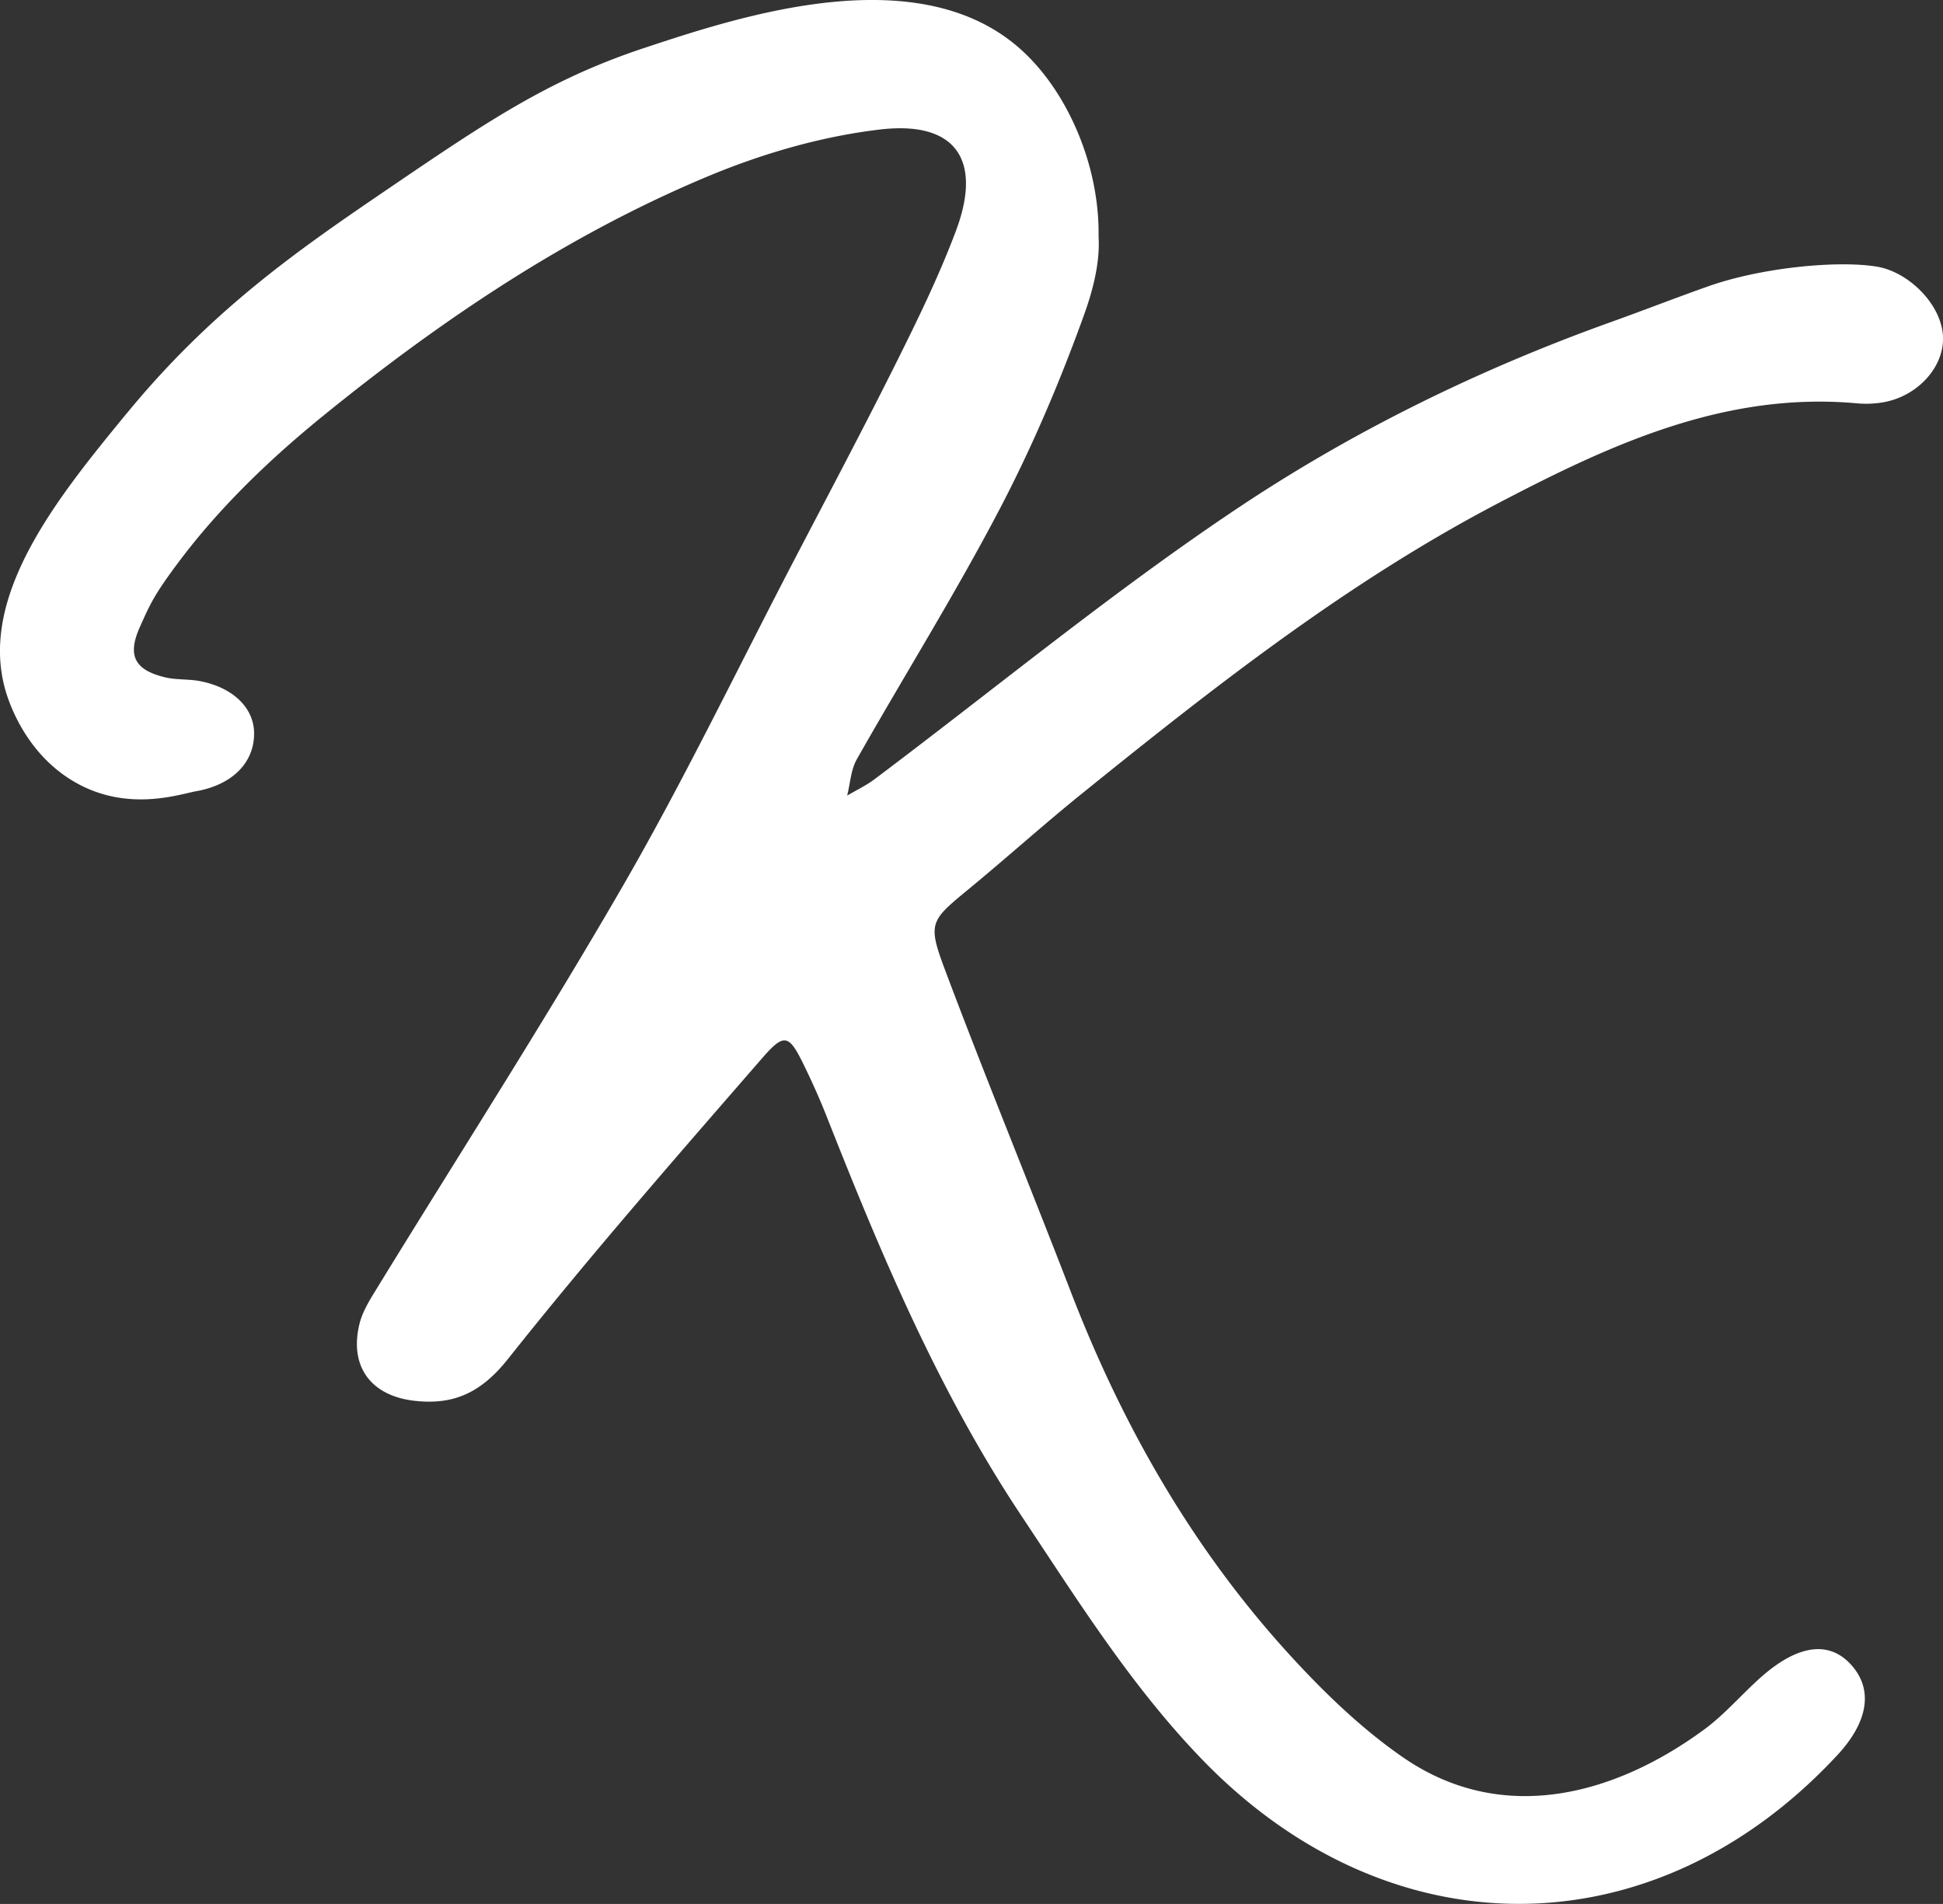 <svg viewBox="0 0 1307.8 1281.6" xmlns="http://www.w3.org/2000/svg">
<rect x="0" y="0" width="1307.8" height="1281.6" fill="#333333" stroke="none"/>
<defs>
<clipPath id="a">
<rect width="1307.8" height="1281.6" fill="#fff" data-name="Rectangle 144"/>
</clipPath>
</defs>
<g clip-path="url(#a)" data-name="Groupe 131">
<path transform="translate(0)" d="m85.07 278.56c57.3-69.9 115.56-110.18 174.4-150.24 67.838-46.181 109.72-74.692 174.42-96.116 64.093-21.224 184.09-60.96 253.22 1.08 31.434 28.208 52.74 77.814 52.323 124.63-0.039 4.6 2.169 20.813-9.55 53.4-16.077 44.706-34.81 88.86-56.8 130.94-30 57.393-64.439 112.45-96.378 168.85-4.019 7.095-4.42 16.24-6.5 24.437 6.162-3.644 12.736-6.741 18.425-11.016 81.414-61.168 160.21-126.24 244.76-182.69 77.857-51.986 162.54-93.376 251.25-125.17 21.662-7.761 43.1-16.134 64.791-23.816 36.967-13.1 88.566-17.662 114.06-13.325 20.917 3.557 42.726 24.73 44.25 46.142 1.446 20.306-16.018 40.544-39.432 45a67.829 67.829 0 0 1-18.546 0.815c-89.037-8.02-166.39 28-241.61 67.385-101.48 53.134-191.36 123.81-280.18 195.54-25.275 20.416-49.468 42.178-74.518 62.878-27.835 23.009-29.524 23.359-16.635 57.582 27.13 72.025 56.37 143.25 84.074 215.06 34.848 90.337 82.274 173.18 147.77 244.68 22.891 24.987 47.92 49.151 75.682 68.316 67.4 46.527 143.35 24.979 202.9-18.877 13.646-10.051 24.877-23.327 37.6-34.686 24.928-22.251 46.022-25.2 60.9-8.99 15.231 16.6 11.978 38.421-9.114 61.125-122.81 132.2-300.94 133.54-427.14 3.239-47.735-49.287-83.867-107.13-121.63-163.84-55.957-84.03-94.767-176.32-131.56-269.66-4.516-11.456-9.589-22.722-14.975-33.8-10.187-20.947-13.168-22.585-28.24-5.243-57.952 66.68-116.14 133.26-171.04 202.41-18.022 22.695-36.388 31.369-63.143 28.308-29.385-3.363-43.977-23.255-36.91-51.893 1.805-7.315 5.863-14.286 9.864-20.815 55.809-91.062 113.68-180.93 167.11-273.36 41.263-71.381 77.057-145.93 115.2-219.11 23.266-44.645 46.906-89.11 69.356-134.17 14.419-28.943 28.68-58.175 39.988-88.411 17.81-47.619-0.326-73.968-51.249-67.967-39.273 4.628-78.906 16.13-115.53 31.41-94.822 39.564-179.72 96.776-259.12 161.23-35.767 29.035-69.905 61.758-97.646 98.866-16.268 21.76-19.045 28.175-25.9 43.549-8.635 19.375-3.1 28.923 17.236 33.736 7.478 1.77 15.518 1.043 23.107 2.483 22.459 4.26 36.517 18.024 36.621 35.1 0.12 19.884-14.7 34.728-38.988 39.049-10.713 1.907-42.412 12.937-75.688-3.005-37.666-18.042-50.09-56.14-52.5-64.3-19.017-64.523 36.023-131.66 81.207-186.77" fill="#fff" data-name="Tracé 86"/>
</g>
</svg>

